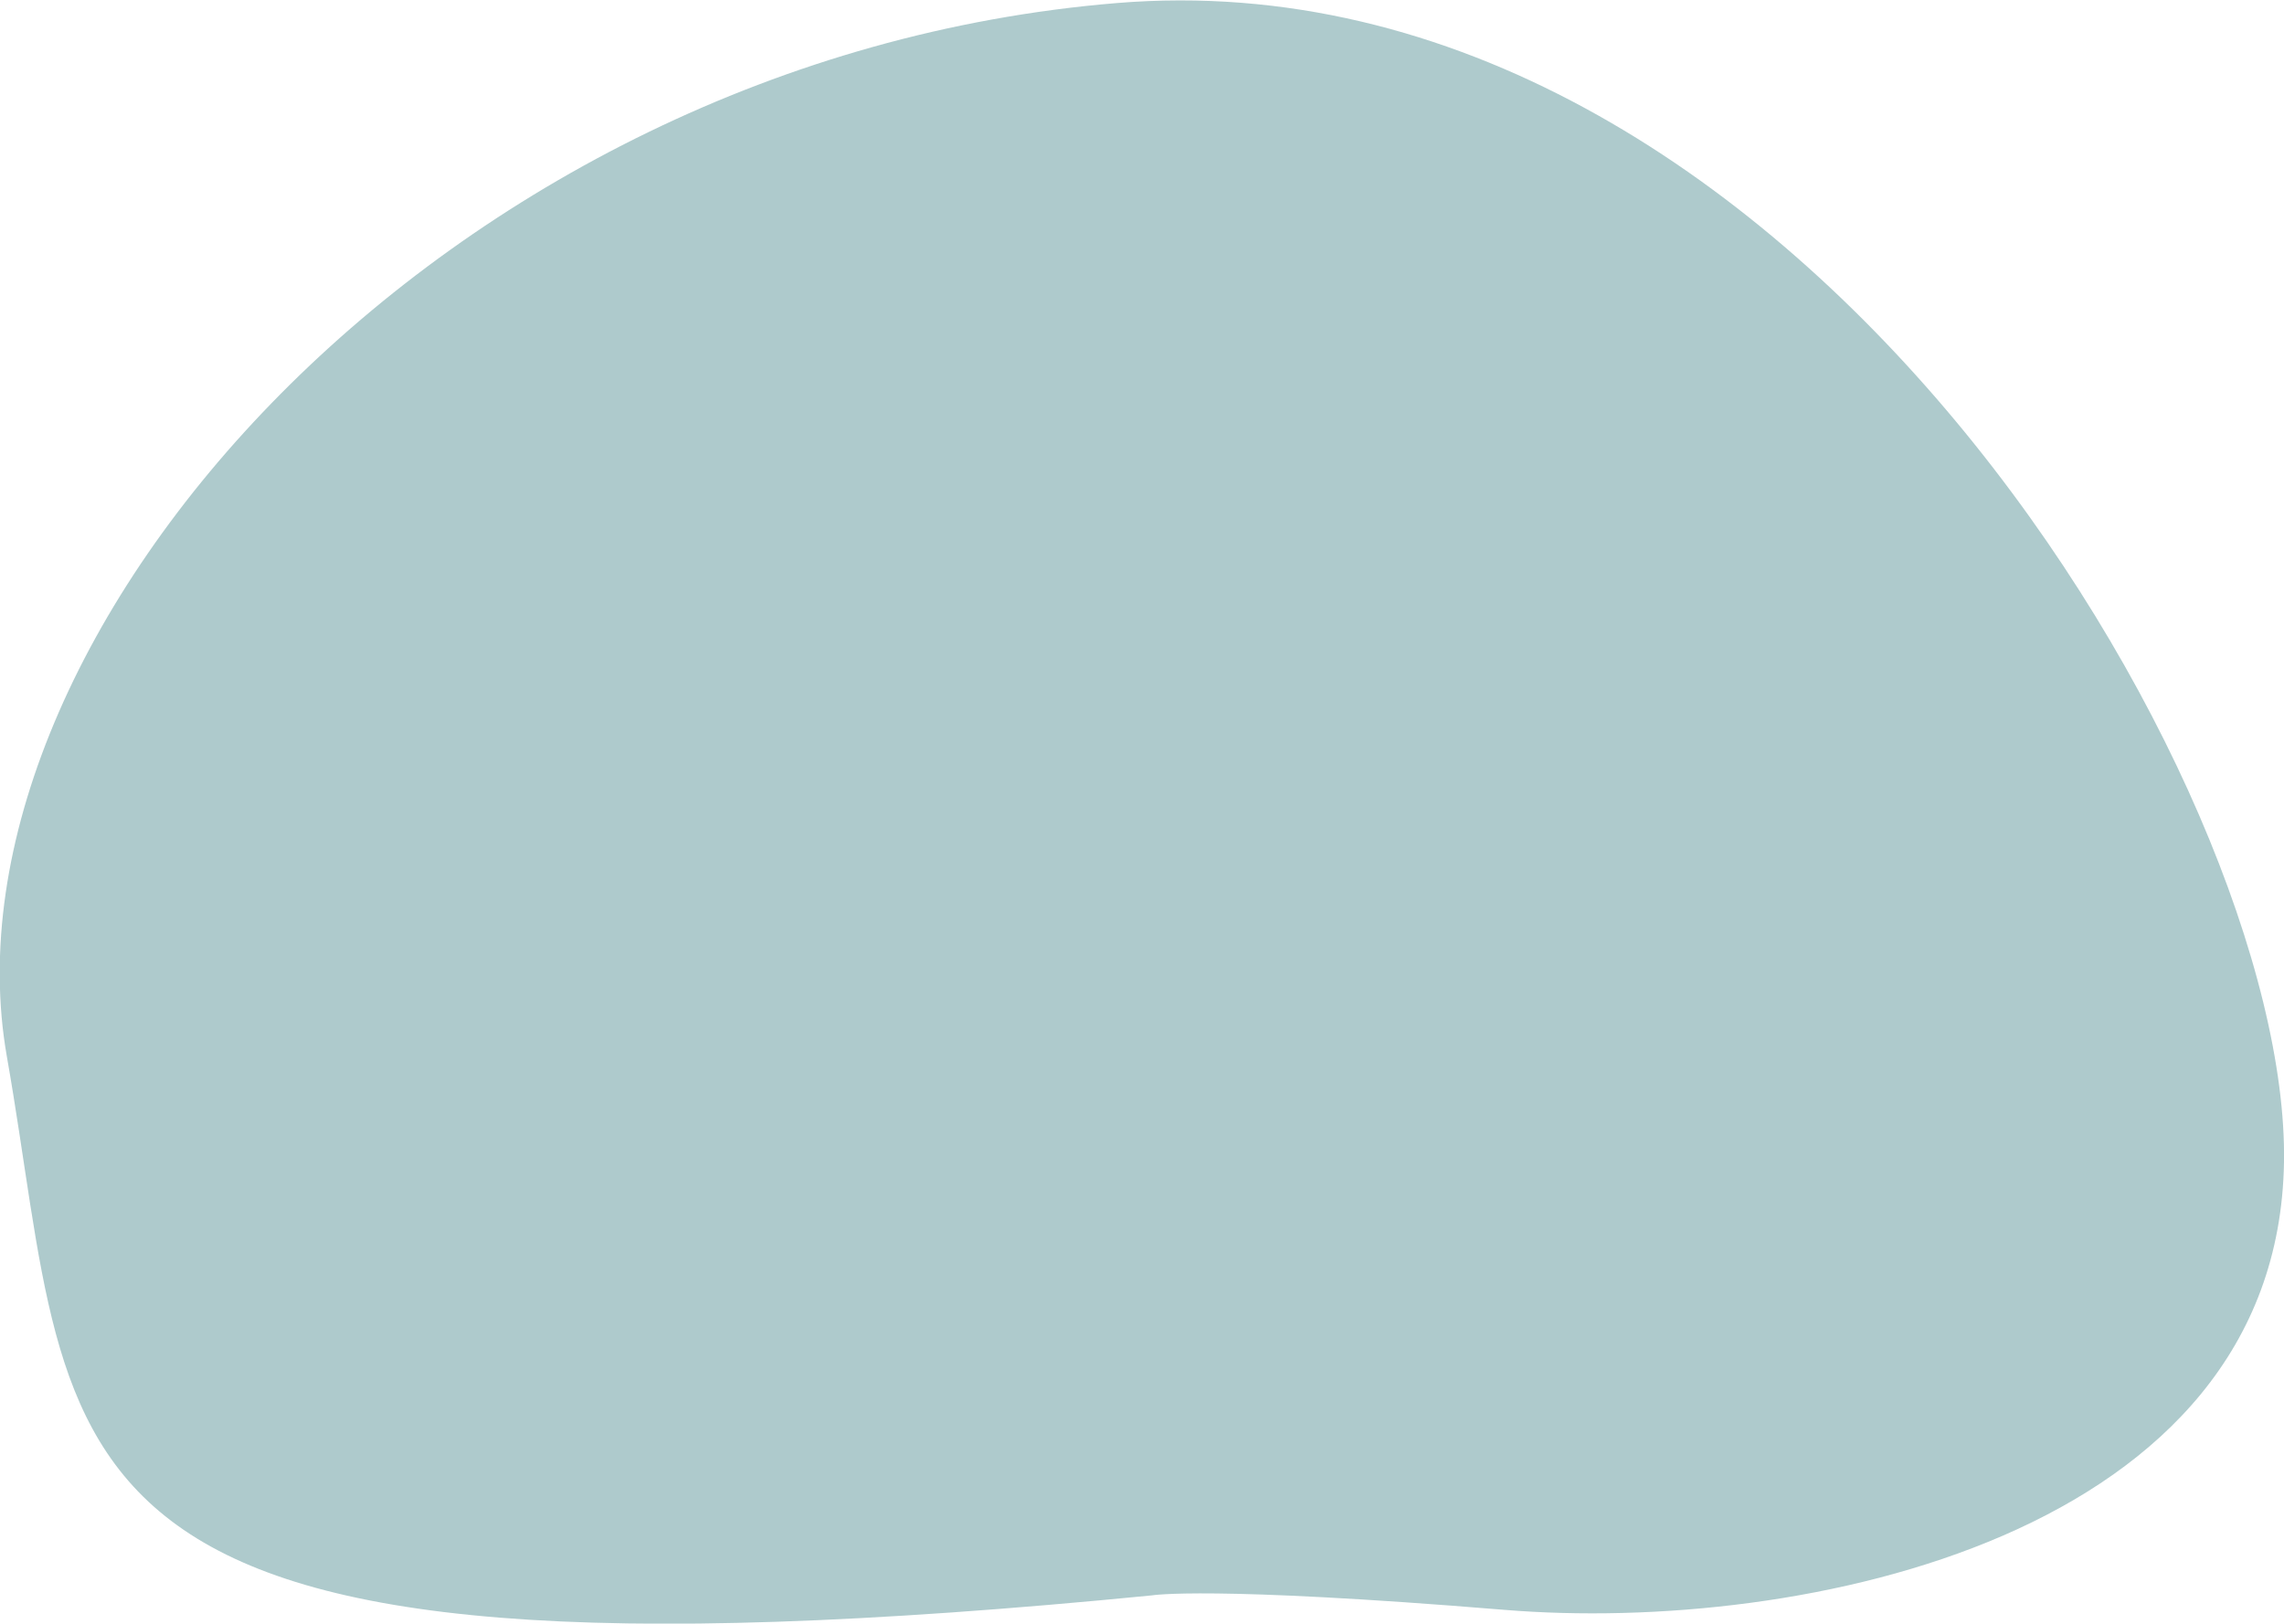   <svg xmlns="http://www.w3.org/2000/svg" x="0px" y="0px" viewBox="0 0 300 213.3" style="vertical-align: middle; max-width: 100%; width: 100%;" width="100%">
   <path d="M151.3,209.6c0,0,7.4-1.3,46.3,1.9s101.6-9.6,102.4-58.8c0.8-49.3-64.7-159.6-153.3-152.3S-8.8,83.7,0.9,138.8  S0.8,224.4,151.3,209.6z" fill="rgb(174,202,204)">
   </path>
  </svg>
